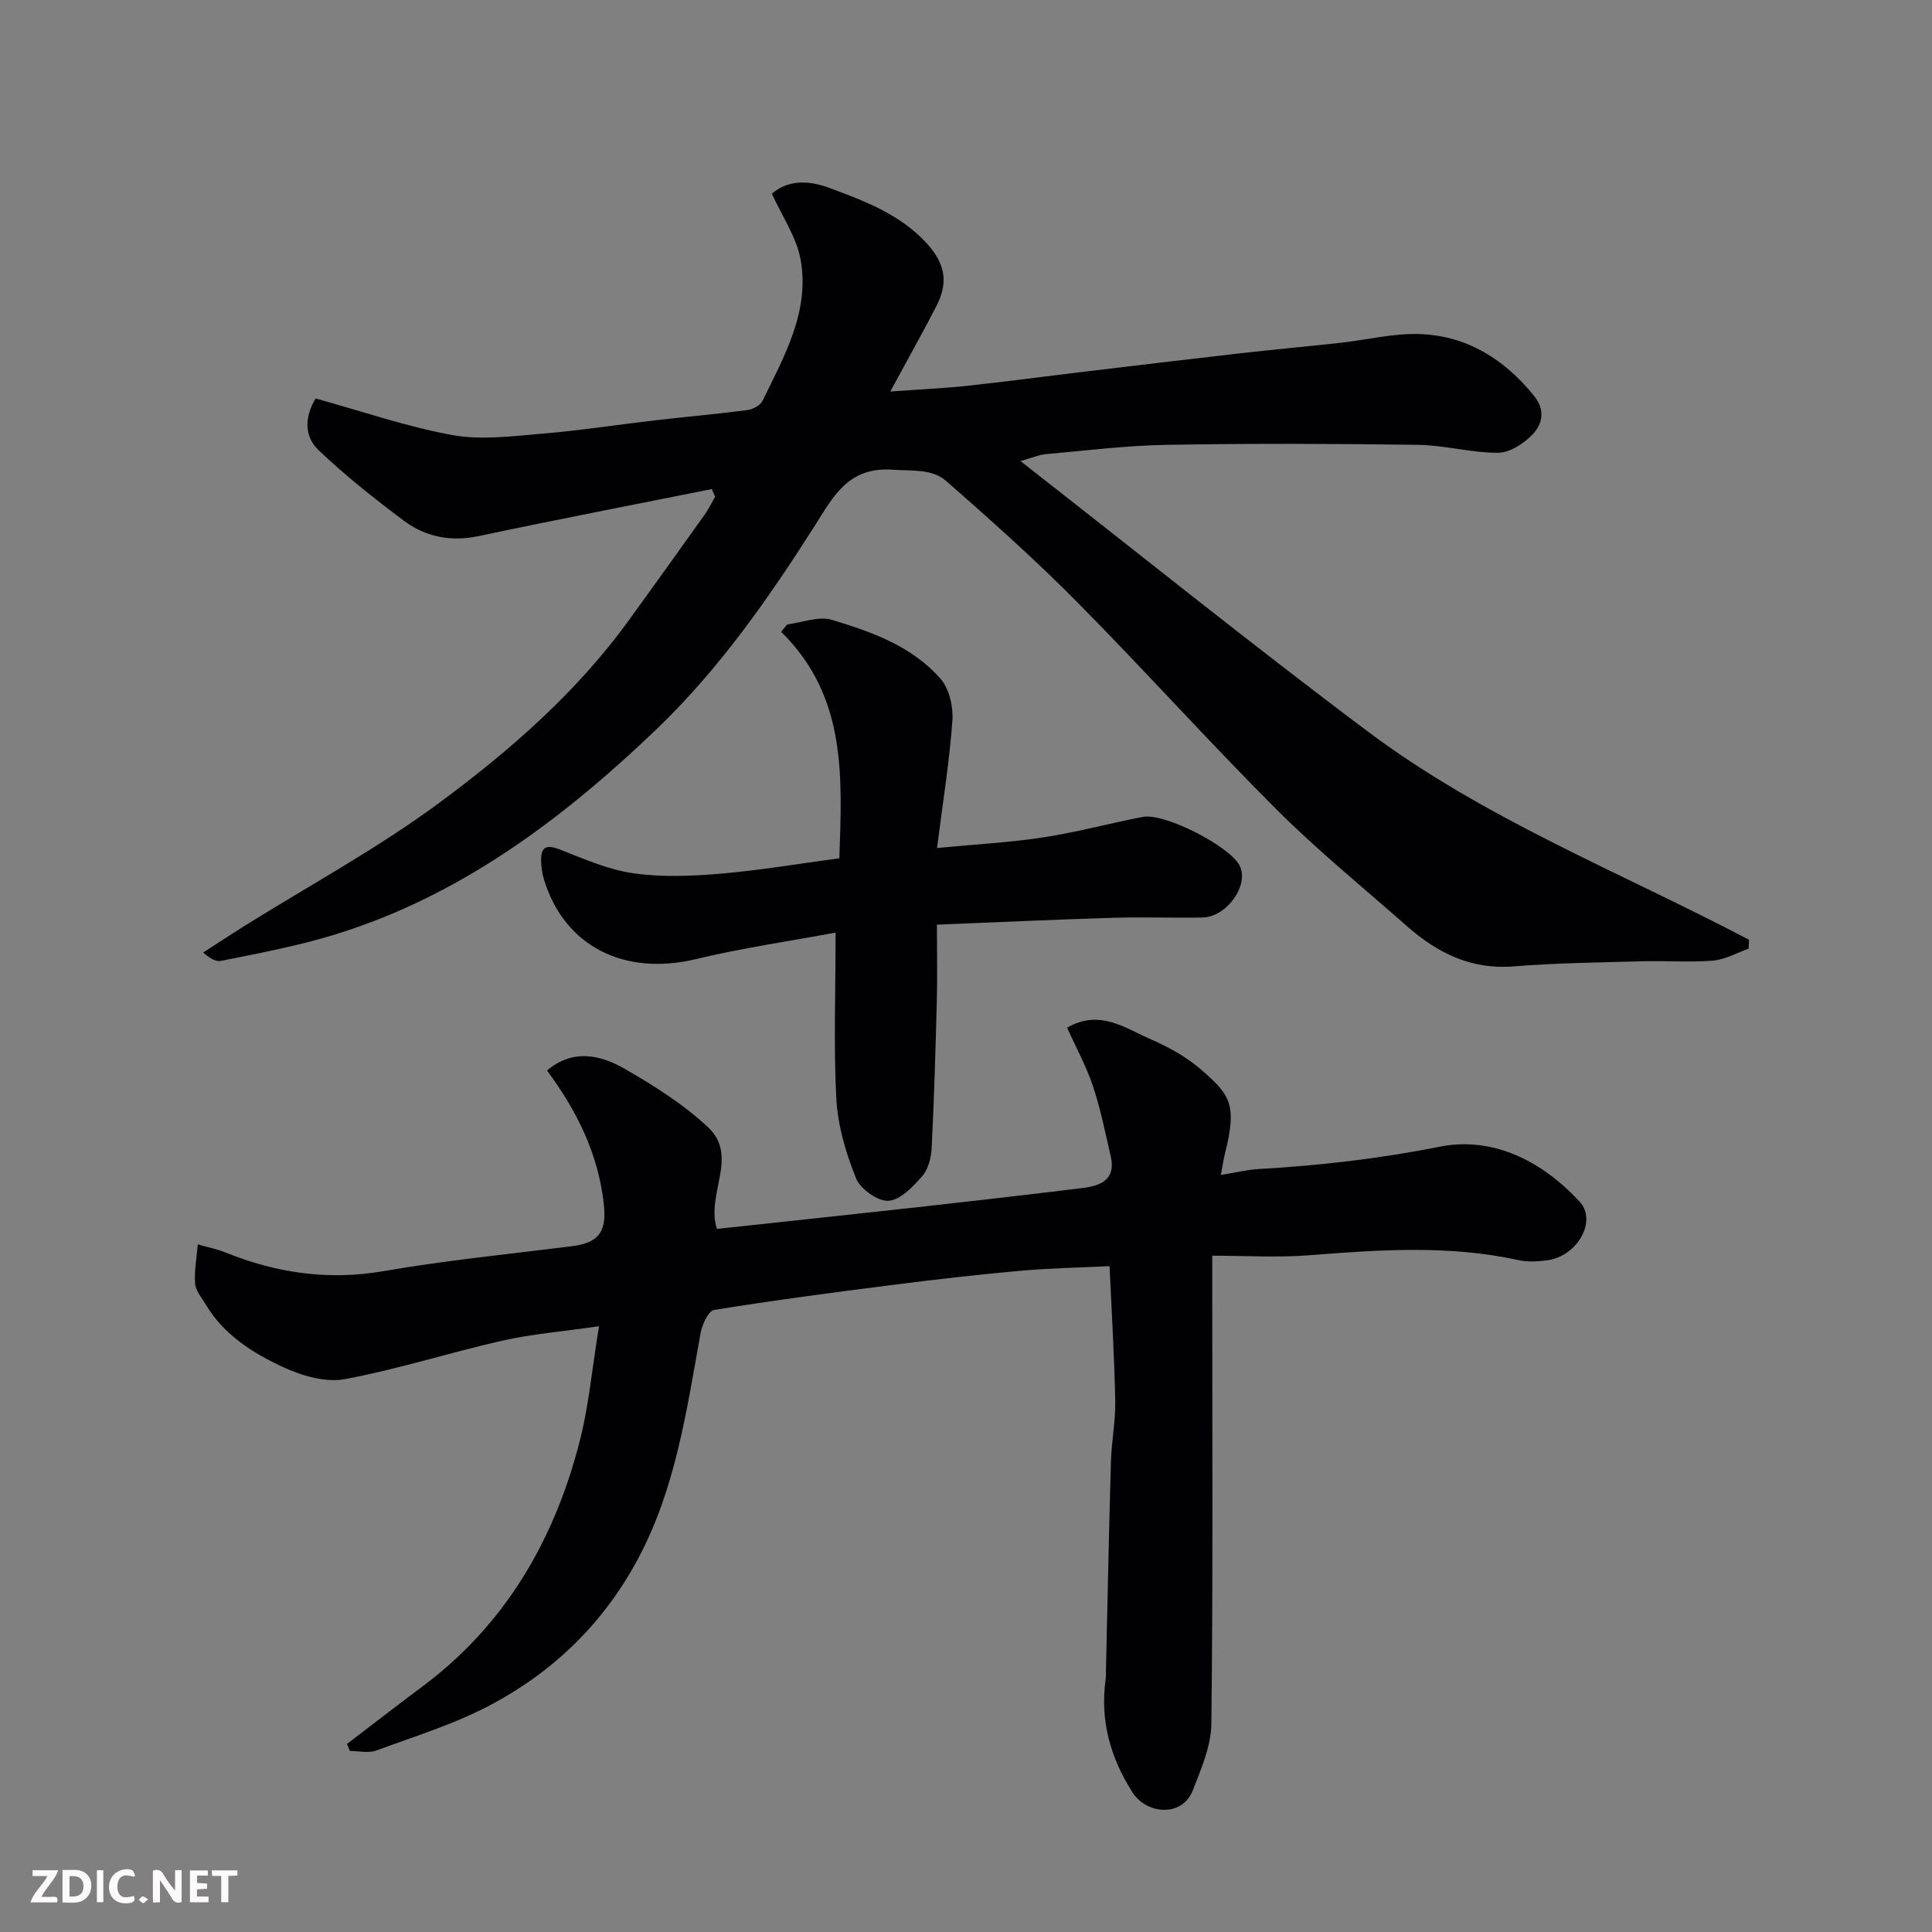 <svg enable-background="new 0 0 400 400" viewBox="0 0 400 400" xmlns="http://www.w3.org/2000/svg"><rect x="0" y="0" width="400" height="400" fill="#808080" stroke="none"/><path d="m147.36 101.26c-16.09 3.22-32.2 6.33-48.25 9.73-5.81 1.23-11.02.17-15.56-3.23-6.09-4.56-12.09-9.32-17.59-14.55-3.14-2.99-2.79-7.14-.61-10.71 9.55 2.63 18.81 5.85 28.34 7.58 5.99 1.08 12.4.22 18.58-.29 7.83-.65 15.61-1.87 23.42-2.77 6.35-.74 12.73-1.29 19.07-2.12 1.13-.15 2.67-.99 3.13-1.94 4.46-9.18 9.74-18.39 7.9-29.04-.83-4.78-3.89-9.17-5.98-13.82 3.38-2.9 7.59-2.81 11.98-1.17 7.21 2.69 14.39 5.38 19.85 11.2 3.98 4.24 4.83 8.17 2.25 13.2-2.9 5.64-6.02 11.17-9.57 17.73 5.89-.43 10.87-.64 15.82-1.17 7.98-.85 15.93-1.93 23.9-2.88 10.9-1.3 21.8-2.62 32.7-3.86 6.85-.78 13.72-1.4 20.58-2.15 5.7-.62 11.42-2.1 17.07-1.82 9.56.47 17.17 5.3 23.21 12.77 2.42 3 1.73 5.86-.31 8-1.8 1.88-4.69 3.78-7.12 3.79-5.52.03-11.04-1.56-16.57-1.64-17.36-.24-34.73-.3-52.09 0-8.38.14-16.74 1.2-25.1 1.94-1.35.12-2.66.73-5.12 1.43 24.5 19.13 47.93 38.03 72.01 56.06 24.12 18.06 52.31 29.11 78.82 43.04-.03.61-.06 1.23-.09 1.84-2.44.86-4.85 2.26-7.34 2.47-4.8.4-9.66.01-14.49.14-8.94.25-17.89.34-26.79 1.06s-15.9-2.83-22.24-8.43c-9.02-7.97-18.4-15.58-26.9-24.08-14.07-14.06-27.38-28.9-41.38-43.04-8.6-8.69-17.76-16.85-26.96-24.92-2.98-2.61-7.09-2.07-11.07-2.36-9.29-.68-12.4 5.67-16.18 11.62-9.62 15.12-19.91 29.82-32.85 42.2-20.71 19.81-43.52 36.65-71.97 43.96-5.97 1.53-12.04 2.7-18.09 3.9-.99.2-2.13-.34-3.7-1.72 2.72-1.75 5.41-3.54 8.15-5.26 13.68-8.56 27.98-16.29 40.91-25.87 14.54-10.77 28.27-22.77 39.05-37.63 5.27-7.27 10.5-14.58 15.71-21.89.83-1.16 1.45-2.48 2.17-3.72-.22-.52-.46-1.05-.7-1.58z" fill="#010103"/><path d="m124.02 274.58c-7.74 1.12-13.94 1.61-19.94 2.97-10.93 2.47-21.65 5.93-32.65 7.98-3.96.74-8.81-.64-12.63-2.4-6.36-2.93-12.42-6.7-16.2-13.04-.83-1.4-2.09-2.84-2.2-4.33-.2-2.68.32-5.41.55-8.12 1.91.55 3.89.93 5.73 1.67 10.56 4.26 21.27 5.84 32.7 3.87 12.89-2.23 25.95-3.53 38.94-5.15 5.77-.72 7.33-3.09 6.68-8.87-1.17-10.38-5.63-19.27-11.75-27.53 5.36-4.52 11.01-3.24 16-.39 6.13 3.51 12.27 7.38 17.39 12.19 6.36 5.98-.55 13.92 1.79 21 13.59-1.47 27.35-2.92 41.1-4.44 11.57-1.29 23.13-2.62 34.68-4.03 3.74-.46 6.85-1.8 5.76-6.55-1.13-4.88-2.11-9.83-3.7-14.57-1.38-4.14-3.52-8.02-5.34-12.07 6.72-3.87 11.96.05 17.26 2.37 3.71 1.62 7.43 3.65 10.46 6.29 5.95 5.17 7.56 7.11 4.98 17.35-.3 1.21-.48 2.45-.87 4.48 3.06-.49 5.4-1.08 7.76-1.22 12.6-.72 25.03-2.13 37.5-4.62 11.13-2.22 21.26 3 29 11.34 3.74 4.03-.46 11.34-6.69 12.17-1.96.26-4.07.38-5.98-.04-14.42-3.17-28.88-2.13-43.4-1-6.5.51-13.06.09-19.97.09v6.91c0 29.99.17 59.99-.18 89.98-.05 4.63-2.11 9.37-3.85 13.82-2.18 5.57-9.54 5.01-12.49.39-4.62-7.25-6.75-14.97-5.53-23.53.07-.49.03-1 .04-1.5.33-14.43.62-28.87 1.03-43.29.12-4.27.98-8.54.9-12.8-.18-9.09-.74-18.17-1.18-27.82-6.2.31-12.39.41-18.54.97-8.81.79-17.61 1.8-26.39 2.92-12.33 1.57-24.66 3.19-36.93 5.18-1.19.19-2.48 3-2.8 4.76-2.92 16.02-5.14 32.17-13.01 46.85-7.04 13.12-17.28 23.1-30.19 30.02-7.54 4.05-15.89 6.61-23.97 9.59-1.6.59-3.62.09-5.44.09-.2-.48-.41-.97-.61-1.45 5.13-3.91 10.22-7.88 15.4-11.73 17.14-12.72 27.31-30.04 32.62-50.33 2-7.52 2.68-15.39 4.16-24.43z" fill="#010103"/><path d="m173 193.08c-9.49 1.77-19.3 3.18-28.91 5.49-14.82 3.56-27.2-2.62-31.44-16.4-.38-1.23-.58-2.55-.62-3.84-.09-3.07 1.12-3.55 4-2.41 4.95 1.96 9.98 4.16 15.17 4.89 5.9.84 12.04.58 18.02.07 8.13-.69 16.2-2.07 24.56-3.18.54-16.75 1.63-33.44-12.05-46.89.42-.51.83-1.02 1.25-1.53 3.09-.38 6.49-1.77 9.23-.95 8.29 2.49 16.65 5.47 22.53 12.22 1.81 2.07 2.65 5.8 2.44 8.66-.59 8.32-1.94 16.59-3.18 26.36 8.2-.79 15.19-1.15 22.07-2.21 6.9-1.06 13.67-2.91 20.54-4.23 4.52-.86 17.91 6.02 20.02 10.05 2.08 3.99-2.59 10.68-7.66 10.78-6.16.11-12.34-.13-18.5.06-12.01.36-24.01.92-36.49 1.42 0 5.89.11 10.85-.02 15.8-.26 10.1-.56 20.2-1.06 30.3-.1 2.03-.66 4.45-1.92 5.91-1.91 2.21-4.53 4.98-7.01 5.16-2.21.15-5.83-2.42-6.73-4.64-2.09-5.19-3.77-10.85-4.08-16.4-.59-10.89-.16-21.84-.16-34.49z" fill="#010103"/><g fill="#fcfafa"><path d="m37.59 393.81c-.92.31-1.52.05-2-.78-.7-1.2-1.52-2.34-2.47-3.78v4.59c-.55.03-.95.05-1.41.07-.03-.37-.06-.64-.06-.91 0-1.91 0-3.81 0-5.7 1.13-.41 1.77-.03 2.29.91.62 1.11 1.38 2.14 2.31 3.19v-4.2h1.35v6.61z"/><path d="m12.94 393.88v-6.75c1.9.19 3.93-.54 5.37 1.29.8 1.01.78 2.88.03 3.97-1.37 1.97-3.4 1.51-5.4 1.49m1.45-1.22c2.04.12 2.92-.58 2.89-2.21-.03-1.51-.98-2.19-2.89-2z"/><path d="m11.81 393.87h-5.49c.68-2.18 2.47-3.48 3.51-5.45h-3.08v-1.21h5.29c-.71 2.13-2.44 3.48-3.47 5.51.86 0 1.63.04 2.39-.01.79-.05 1.14.21.85 1.16"/><path d="m39.33 393.86v-6.61h3.7v1.07h-2.22v1.52c.68.04 1.34.09 2.07.13v1.07c-.72.05-1.38.09-2.1.14v1.48h2.4v1.19h-3.84z"/><path d="m27.71 388.56c-1.15-.3-2.46-.61-3.1.64-.37.73-.41 1.93-.06 2.67.63 1.35 1.99.93 3.17.68.35.94-.01 1.32-.93 1.46-1.62.25-3.05-.27-3.76-1.48-.73-1.24-.6-3.03.31-4.17.88-1.11 2.71-1.7 4-1.16.32.13.44.74.65 1.12-.1.08-.19.16-.28.24"/><path d="m49.15 387.24v1.07c-.59.02-1.17.05-1.87.08v5.44h-1.48v-5.44h-1.85c-.05-.4-.08-.73-.13-1.15z"/><path d="m20.06 387.21h1.33v6.62h-1.33z"/><path d="m30.68 393.25c-.49.38-.8.79-1.05.76-.32-.05-.6-.45-.9-.7.26-.24.51-.64.8-.67.29-.04.62.3 1.15.61"/></g></svg>